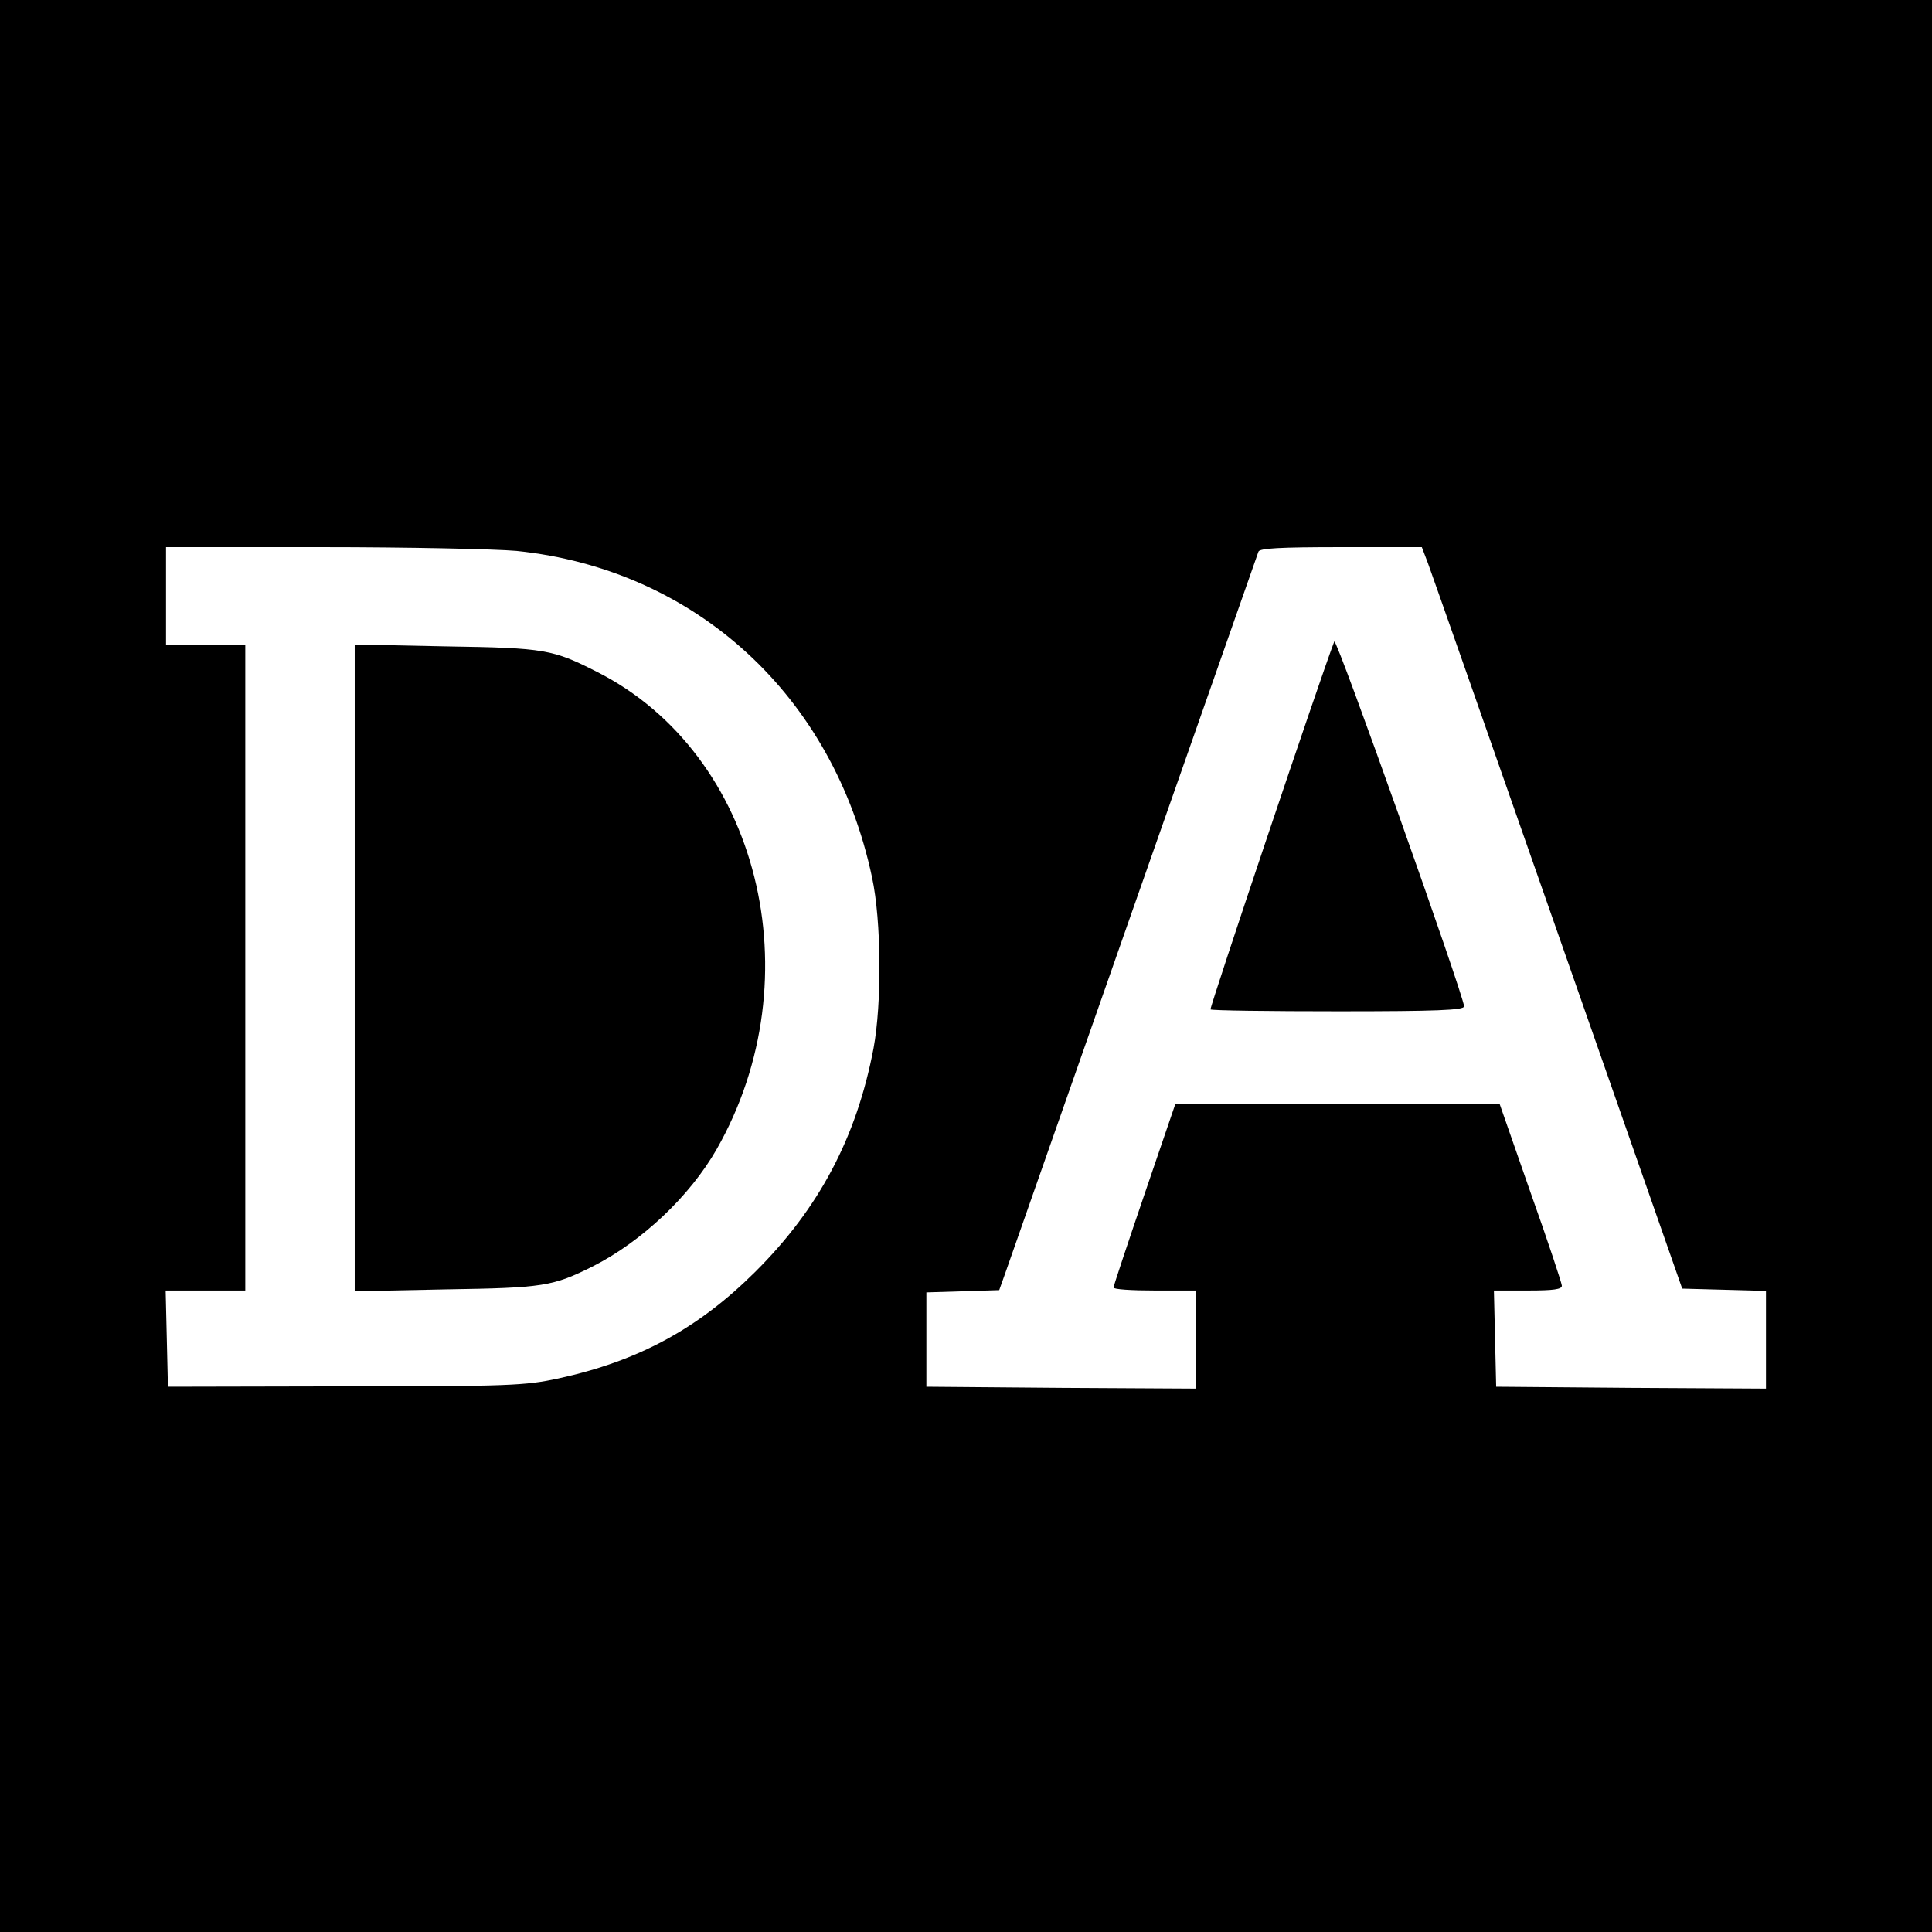 <svg version="1" xmlns="http://www.w3.org/2000/svg" width="682.667" height="682.667" viewBox="0 0 512 512"><path d="M0 256v256h512V0H0v256zm136.9-110c47.5 4.9 84 38.4 94.2 86.5 2.5 11.6 2.6 33.5.4 45.3-4.5 23.7-14.5 42.5-31.4 59.3-15.2 15.1-31 23.6-52.1 28.2-8.8 1.9-13 2.1-56.5 2.1l-47 .1-.3-12.8-.3-12.7H65V171H44v-26h41.4c22.8 0 45.9.5 51.5 1zm241.5 3.2c.9 2.4 16.4 46.6 34.5 98.3l32.9 94 11.1.3 11.1.3V368l-35.7-.2-35.8-.3-.3-12.8-.3-12.7h9.1c6.6 0 9-.3 8.9-1.3 0-.6-3.7-11.8-8.3-24.7l-8.2-23.5h-85.9l-8.2 24c-4.5 13.2-8.2 24.3-8.2 24.7-.1.5 4.9.8 10.9.8h11v26l-35.7-.2-35.8-.3v-25l9.7-.3 9.6-.3 1.5-4.2c1.3-3.7 66-188.2 67.2-191.5.3-.9 5.6-1.2 21.9-1.2h21.4l1.6 4.2z"/><path d="M94 256.5v85.7l24.3-.5c25.7-.4 28.2-.8 38.8-6.1 13-6.6 25.7-18.6 32.8-31 26-45.6 11.2-104.8-31.6-126.5-11.8-6-13.8-6.4-40-6.8l-24.3-.5v85.7zM353.6 170c-3.6 9.3-33.1 97.1-32.8 97.5.3.3 15.5.5 33.9.5 26 0 33.3-.3 33.3-1.3-.1-2.9-33.9-98.1-34.4-96.7z"/></svg>